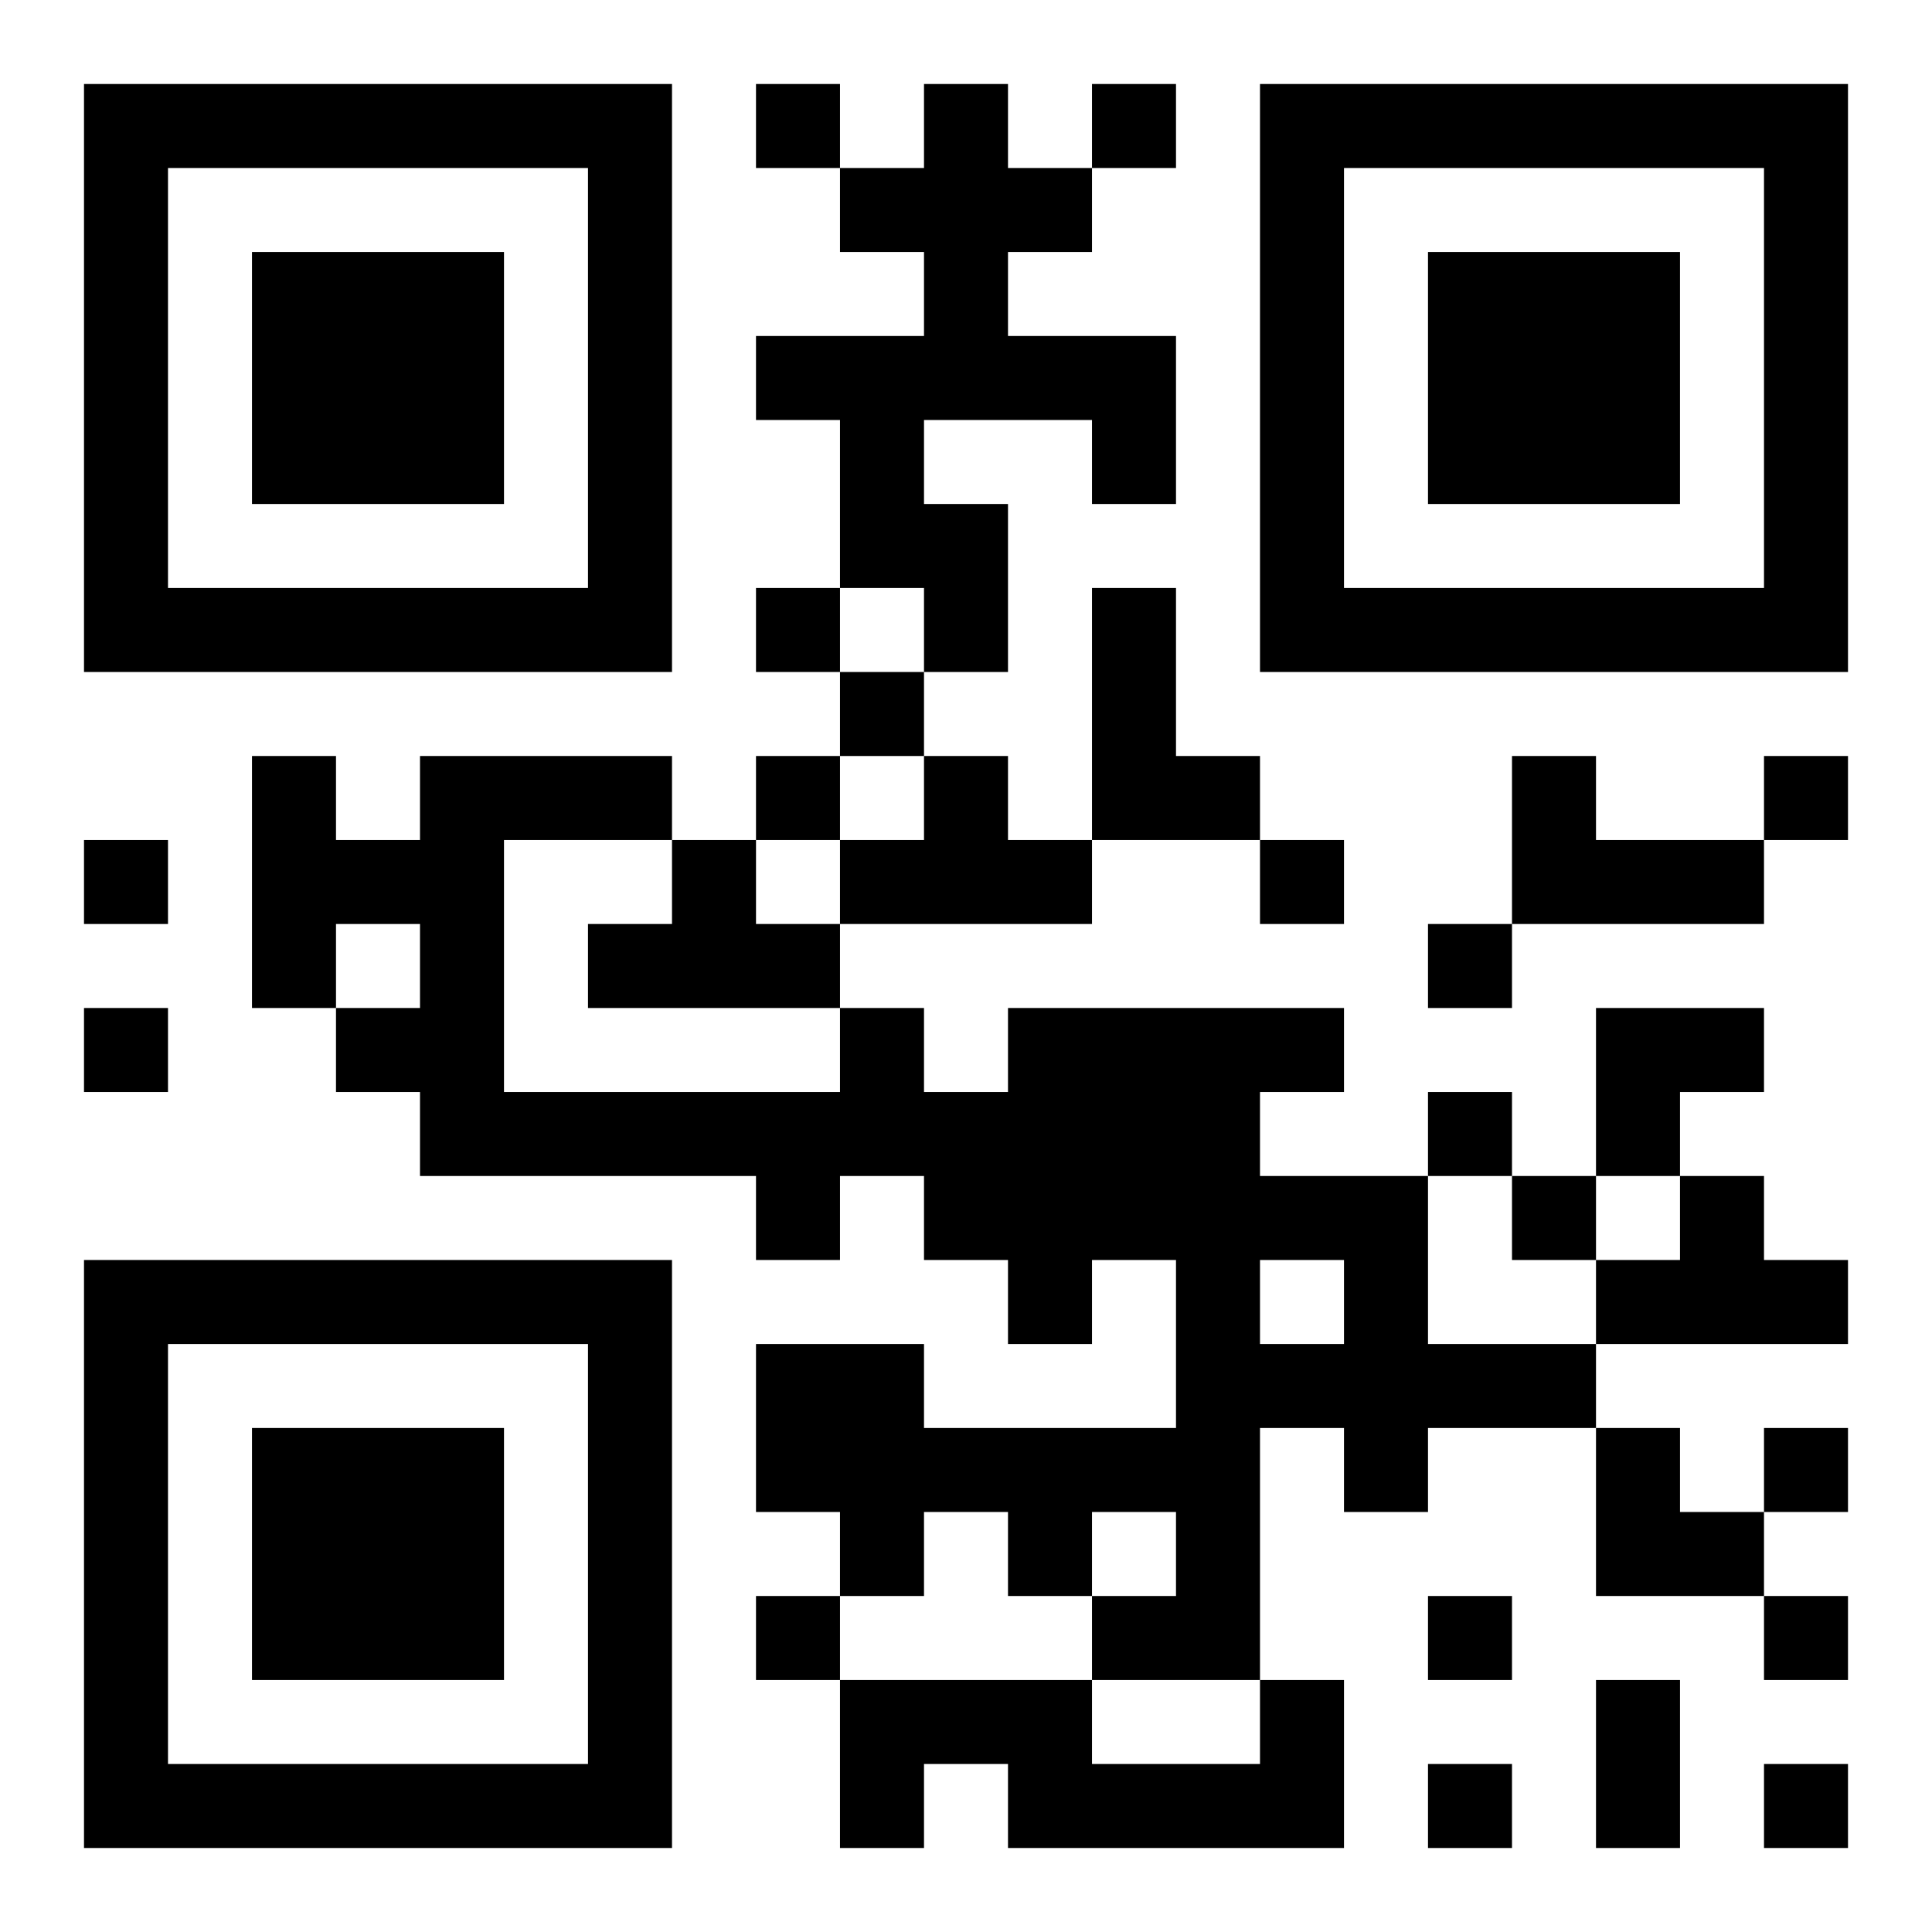 <?xml version="1.0" encoding="UTF-8"?>
<!DOCTYPE svg PUBLIC "-//W3C//DTD SVG 1.1//EN" "http://www.w3.org/Graphics/SVG/1.1/DTD/svg11.dtd">
<svg xmlns="http://www.w3.org/2000/svg" version="1.1" viewBox="0 0 23 23" stroke="none">
	<rect width="100%" height="100%" fill="#ffffff"/>
	<path d="M1,1h7v1h-7z M9,1h1v1h-1z M11,1h1v4h-1z M13,1h1v1h-1z M15,1h7v1h-7z M1,2h1v6h-1z M7,2h1v6h-1z M10,2h1v1h-1z M12,2h1v1h-1z M15,2h1v6h-1z M21,2h1v6h-1z M3,3h3v3h-3z M17,3h3v3h-3z M9,4h2v1h-2z M12,4h2v1h-2z M10,5h1v2h-1z M13,5h1v1h-1z M11,6h1v2h-1z M2,7h5v1h-5z M9,7h1v1h-1z M13,7h1v3h-1z M16,7h5v1h-5z M10,8h1v1h-1z M3,9h1v3h-1z M5,9h1v5h-1z M6,9h2v1h-2z M9,9h1v1h-1z M11,9h1v2h-1z M14,9h1v1h-1z M18,9h1v2h-1z M21,9h1v1h-1z M1,10h1v1h-1z M4,10h1v1h-1z M8,10h1v2h-1z M10,10h1v1h-1z M12,10h1v1h-1z M15,10h1v1h-1z M19,10h2v1h-2z M7,11h1v1h-1z M9,11h1v1h-1z M17,11h1v1h-1z M1,12h1v1h-1z M4,12h1v1h-1z M10,12h1v2h-1z M12,12h3v3h-3z M15,12h1v1h-1z M19,12h2v1h-2z M6,13h4v1h-4z M11,13h1v2h-1z M17,13h1v1h-1z M19,13h1v1h-1z M9,14h1v1h-1z M15,14h2v1h-2z M18,14h1v1h-1z M20,14h1v2h-1z M1,15h7v1h-7z M12,15h1v1h-1z M14,15h1v5h-1z M16,15h1v3h-1z M19,15h1v1h-1z M21,15h1v1h-1z M1,16h1v6h-1z M7,16h1v6h-1z M9,16h2v2h-2z M15,16h1v1h-1z M17,16h2v1h-2z M3,17h3v3h-3z M11,17h3v1h-3z M19,17h1v2h-1z M21,17h1v1h-1z M10,18h1v1h-1z M12,18h1v1h-1z M20,18h1v1h-1z M9,19h1v1h-1z M13,19h1v1h-1z M17,19h1v1h-1z M21,19h1v1h-1z M10,20h3v1h-3z M15,20h1v2h-1z M19,20h1v2h-1z M2,21h5v1h-5z M10,21h1v1h-1z M12,21h3v1h-3z M17,21h1v1h-1z M21,21h1v1h-1z" fill="#000000"/>
</svg>
